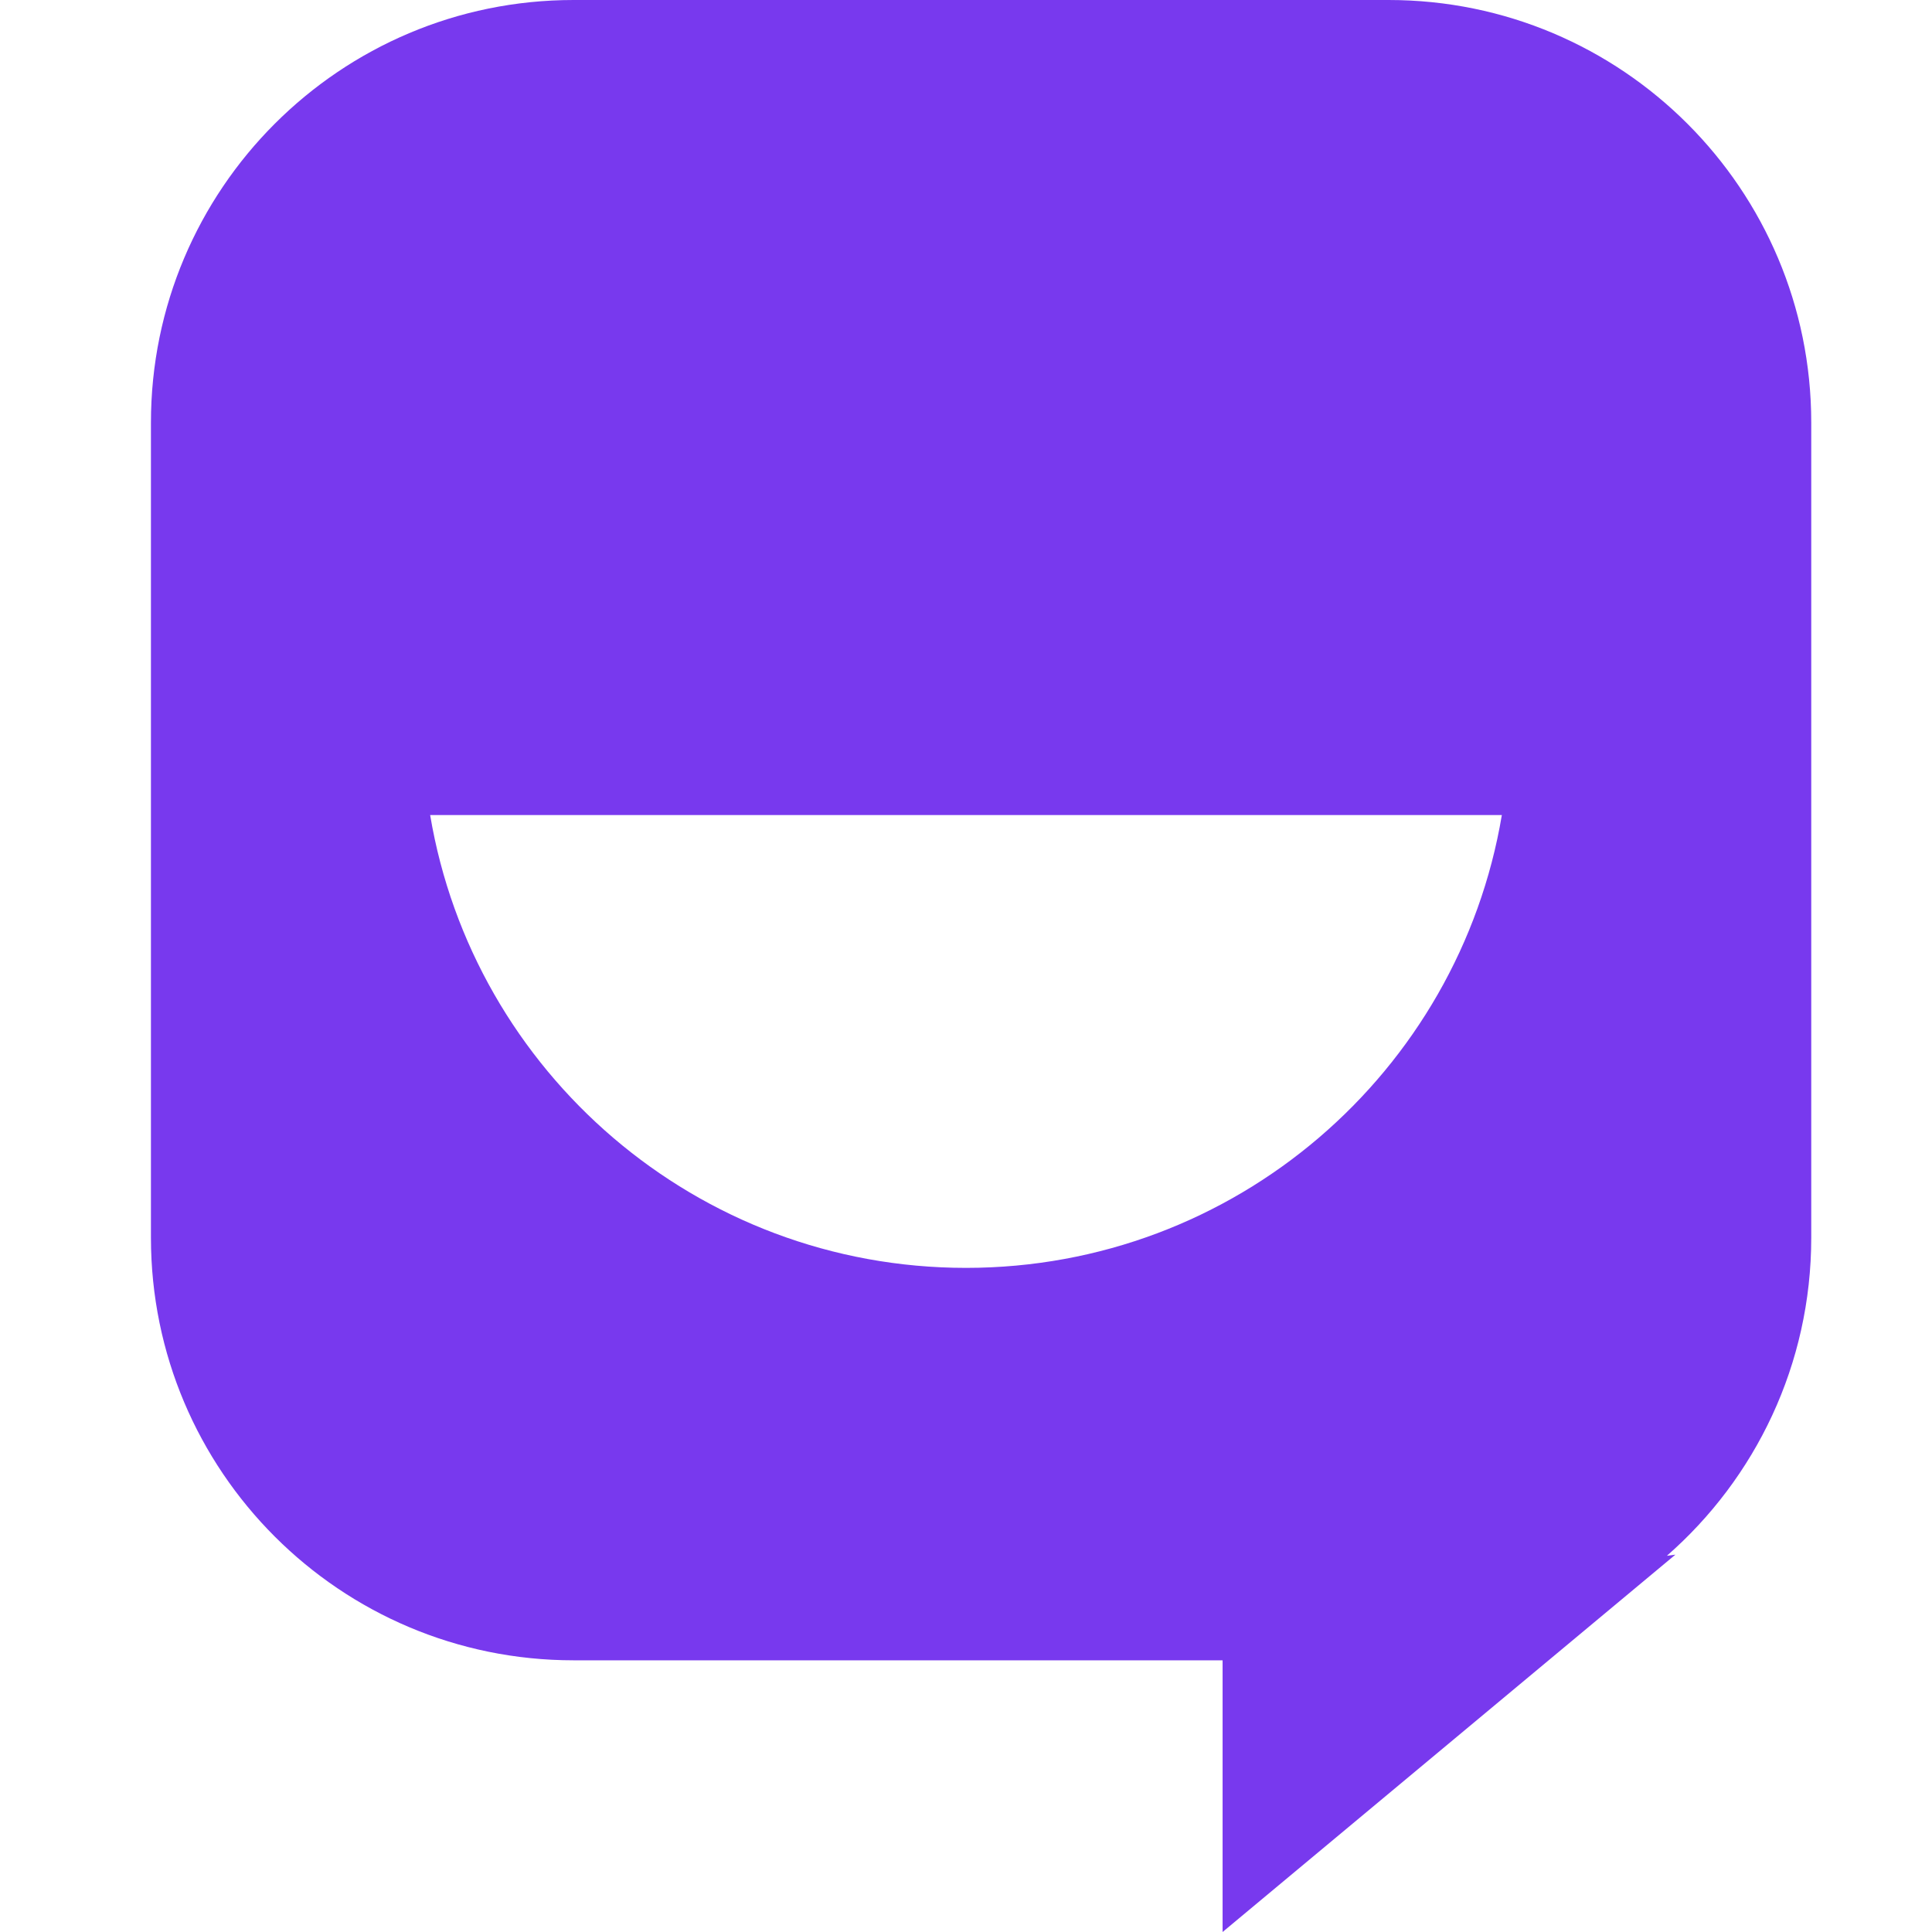 <svg width="48" height="48" viewBox="0 0 48 48" fill="none" xmlns="http://www.w3.org/2000/svg">
<path fill-rule="evenodd" clip-rule="evenodd" d="M3.75 10.5C3.75 4.701 8.451 0 14.25 0H34.5C40.299 0 45 4.701 45 10.5V30.75C45 33.901 43.612 36.729 41.413 38.653L41.625 38.625L30.375 48V41.25H14.25C8.451 41.25 3.75 36.549 3.75 30.75V10.5ZM24 31.5C17.311 31.5 11.758 26.635 10.687 20.25H37.313C36.242 26.635 30.689 31.5 24 31.5Z" fill="#7839EE"/>
</svg>
